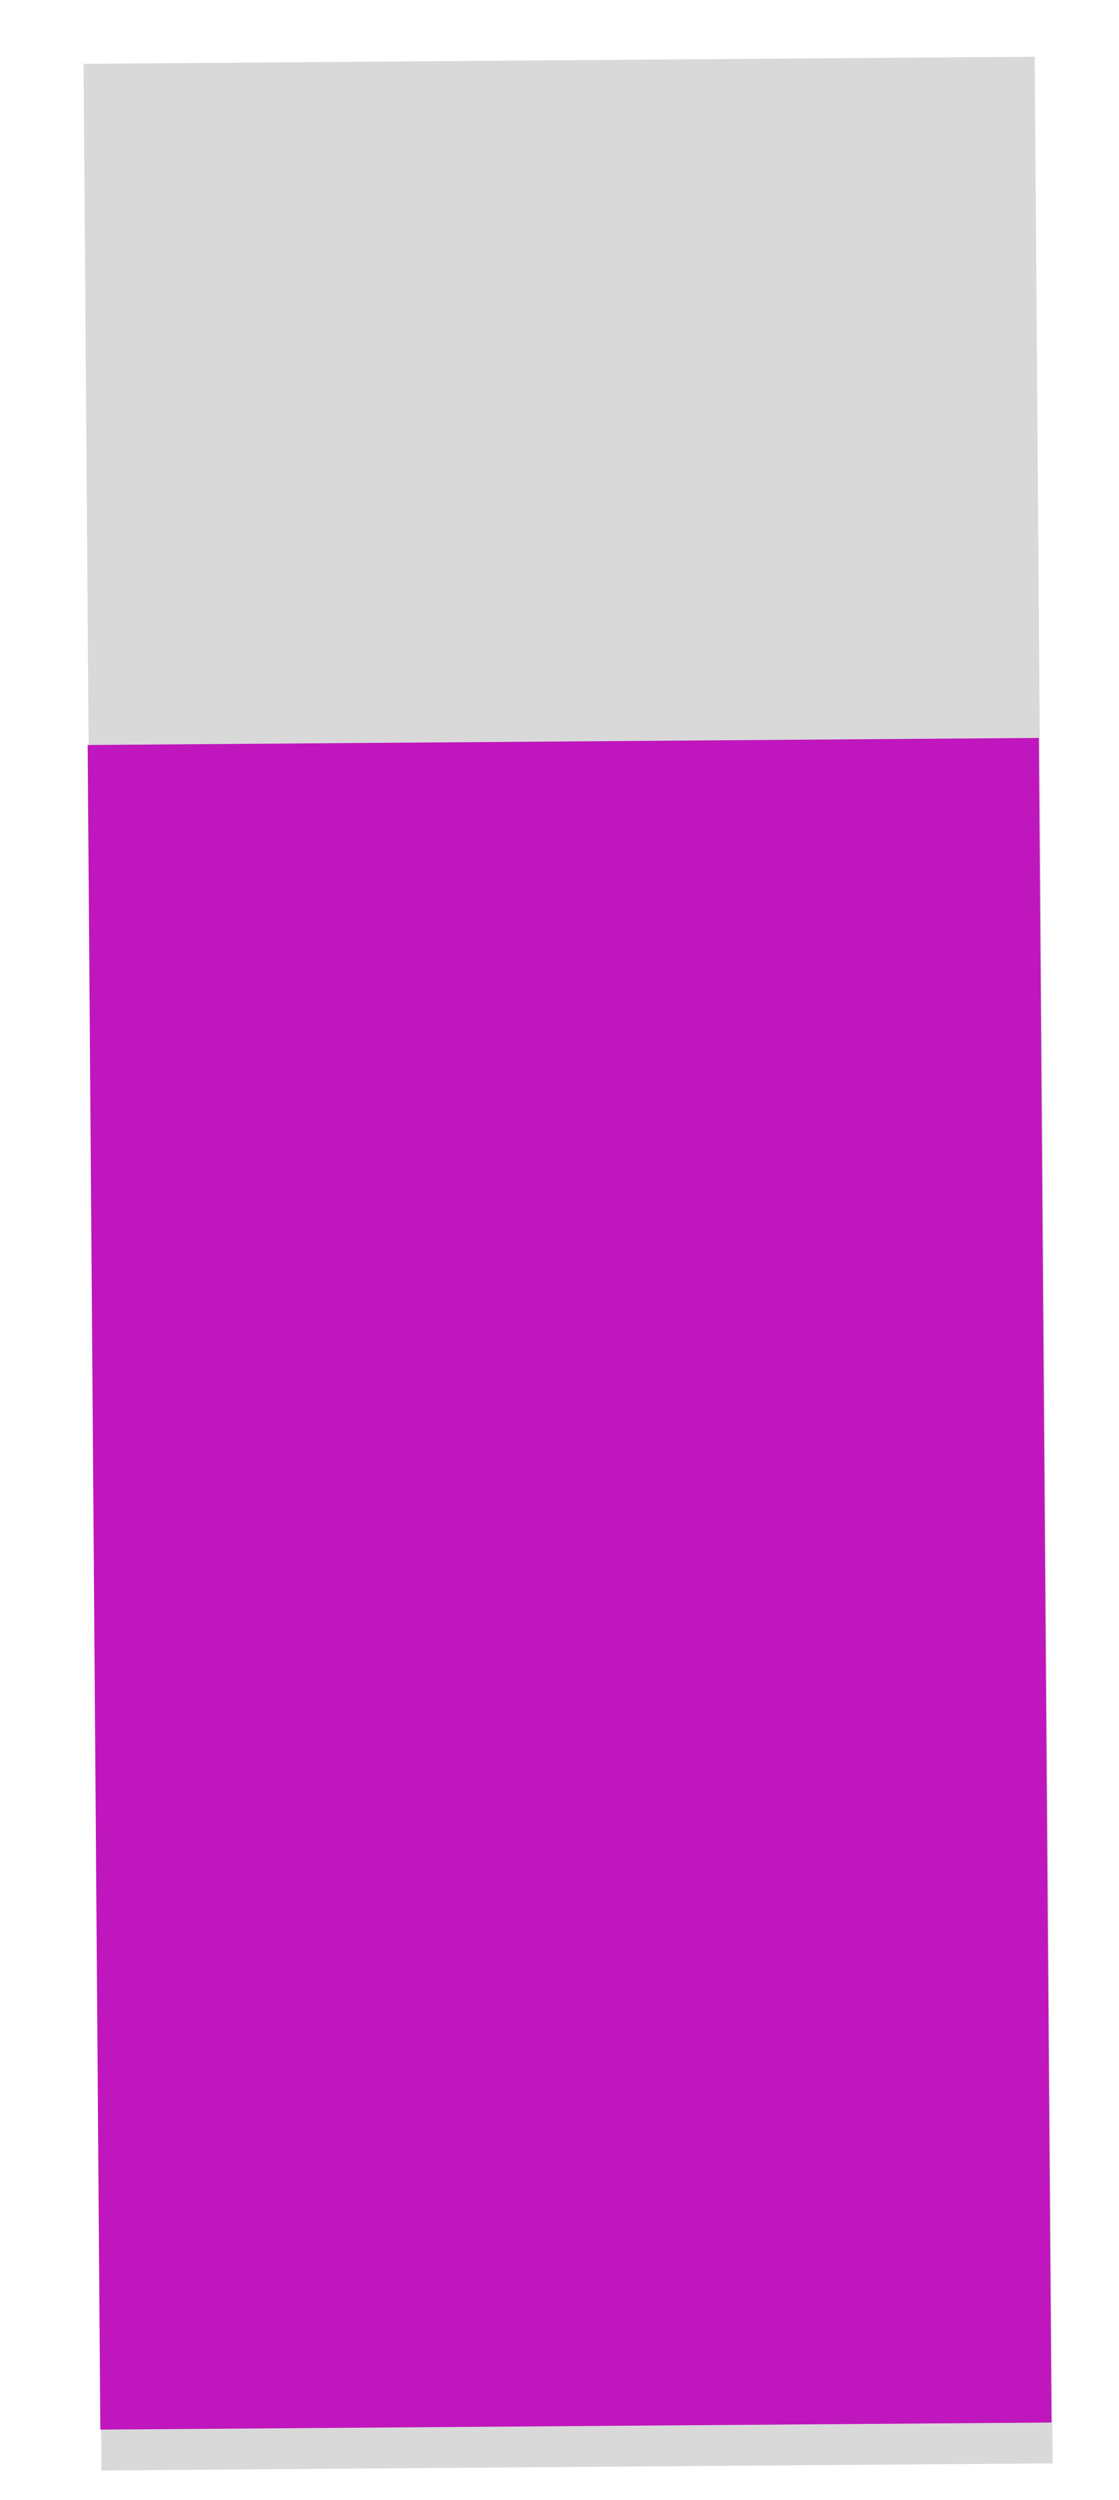 <svg version="1.2" xmlns="http://www.w3.org/2000/svg" viewBox="0 0 60 134" width="60" height="134">
	<style>
		.s0 { fill: #d9d9d9 } 
		.s1 { fill: #c016bd } 
	</style>
	<g id="Folder 1">
		<path fill-rule="evenodd" class="s0" d="m4.48 3.42l51-0.38 0.96 128.99-51 0.38z"/>
		<path fill-rule="evenodd" class="s1" d="m4.7 39.93l51-0.38 0.68 90.29-51 0.38z"/>
	</g>
</svg>